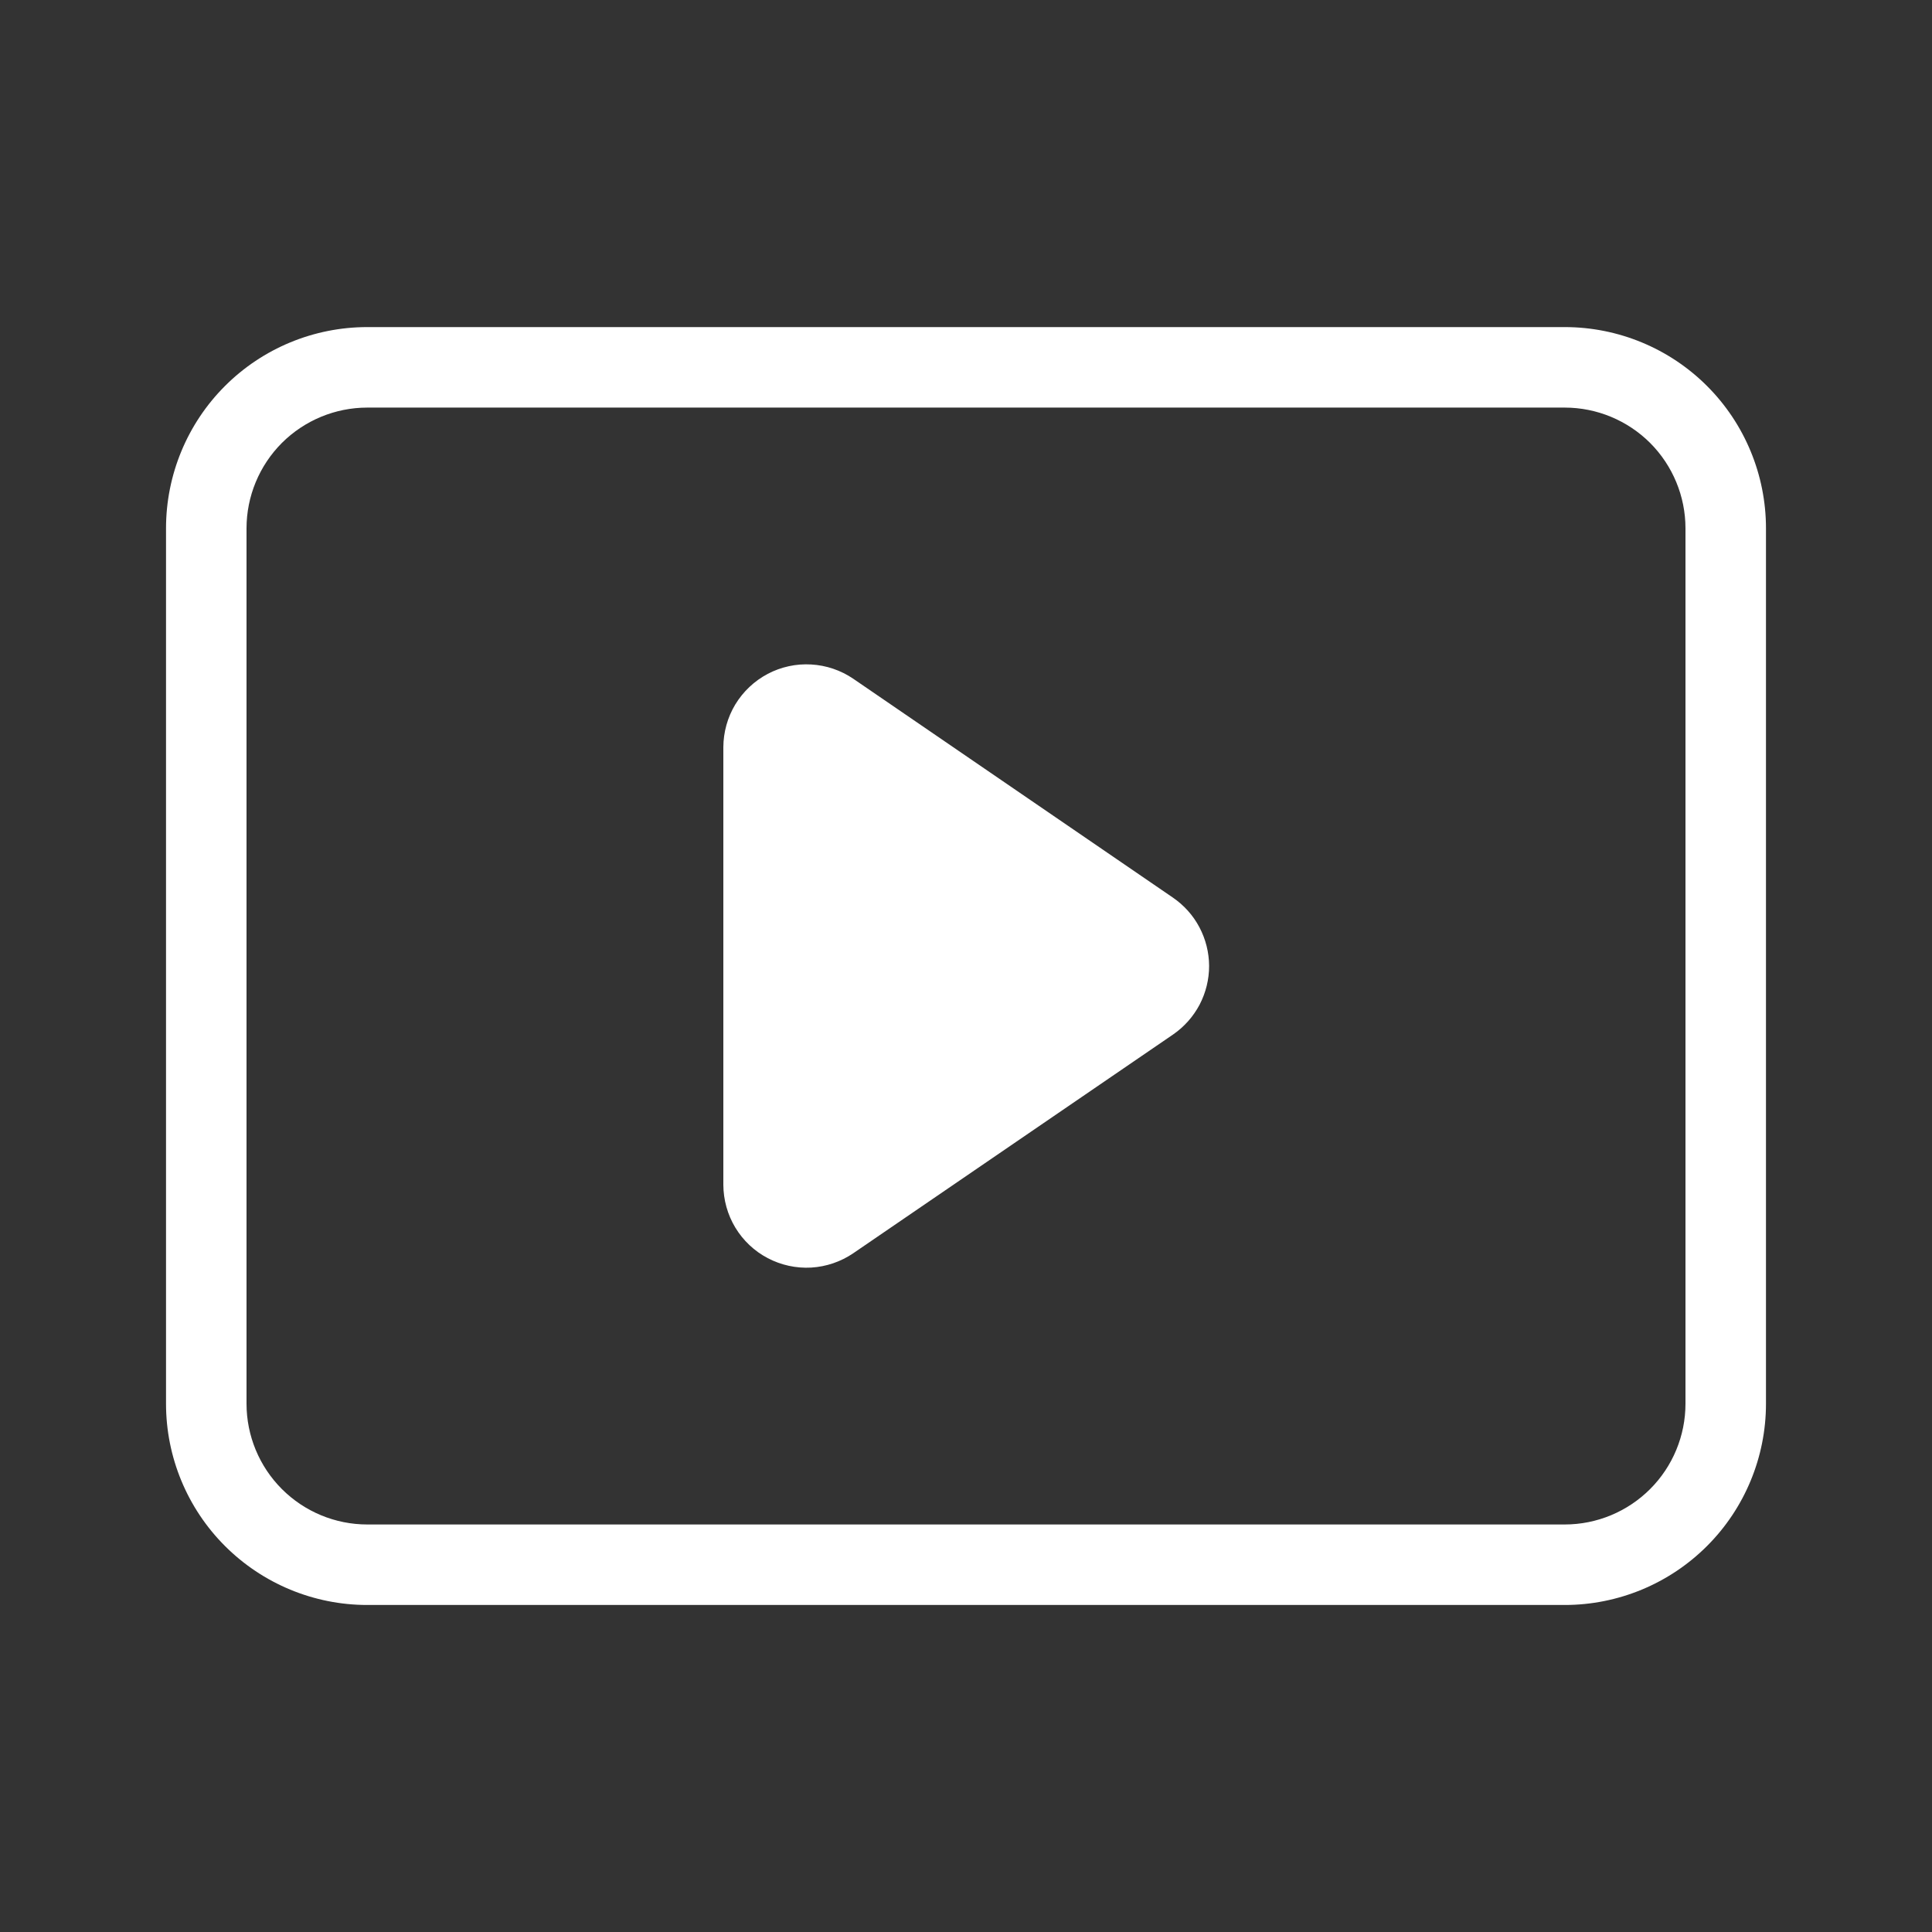<?xml version="1.0" encoding="UTF-8"?> <svg xmlns="http://www.w3.org/2000/svg" width="30" height="30" viewBox="0 0 30 30" fill="none"><rect x="0" y="0" width="30" height="30" fill="#333333" stroke="none"/><path d="M24.297 24.922H5.703C4.874 24.922 4.079 24.592 3.493 24.006C2.907 23.42 2.578 22.625 2.578 21.797V8.204C2.578 7.375 2.907 6.58 3.493 5.994C4.079 5.408 4.874 5.079 5.703 5.079H24.297C25.126 5.079 25.921 5.408 26.507 5.994C27.093 6.58 27.422 7.375 27.422 8.204V21.797C27.422 22.625 27.093 23.42 26.507 24.006C25.921 24.592 25.126 24.922 24.297 24.922ZM5.703 6.329C5.206 6.329 4.729 6.527 4.377 6.878C4.026 7.23 3.828 7.707 3.828 8.204V21.797C3.828 22.294 4.026 22.771 4.377 23.122C4.729 23.474 5.206 23.672 5.703 23.672H24.297C24.794 23.672 25.271 23.474 25.623 23.122C25.974 22.771 26.172 22.294 26.172 21.797V8.204C26.172 7.707 25.974 7.23 25.623 6.878C25.271 6.527 24.794 6.329 24.297 6.329H5.703Z" fill="white"></path><path d="M18.21 13.936L13.25 10.54C13.056 10.408 12.83 10.331 12.596 10.318C12.362 10.304 12.128 10.355 11.921 10.464C11.713 10.574 11.54 10.738 11.418 10.938C11.297 11.139 11.233 11.369 11.232 11.604V18.396C11.233 18.631 11.297 18.861 11.418 19.062C11.54 19.263 11.713 19.427 11.921 19.536C12.128 19.645 12.362 19.696 12.596 19.683C12.83 19.669 13.056 19.592 13.25 19.46L18.215 16.064C18.388 15.945 18.529 15.786 18.627 15.601C18.724 15.415 18.775 15.209 18.775 14.999C18.774 14.789 18.722 14.583 18.624 14.398C18.526 14.212 18.383 14.054 18.21 13.936Z" fill="white"></path></svg> 